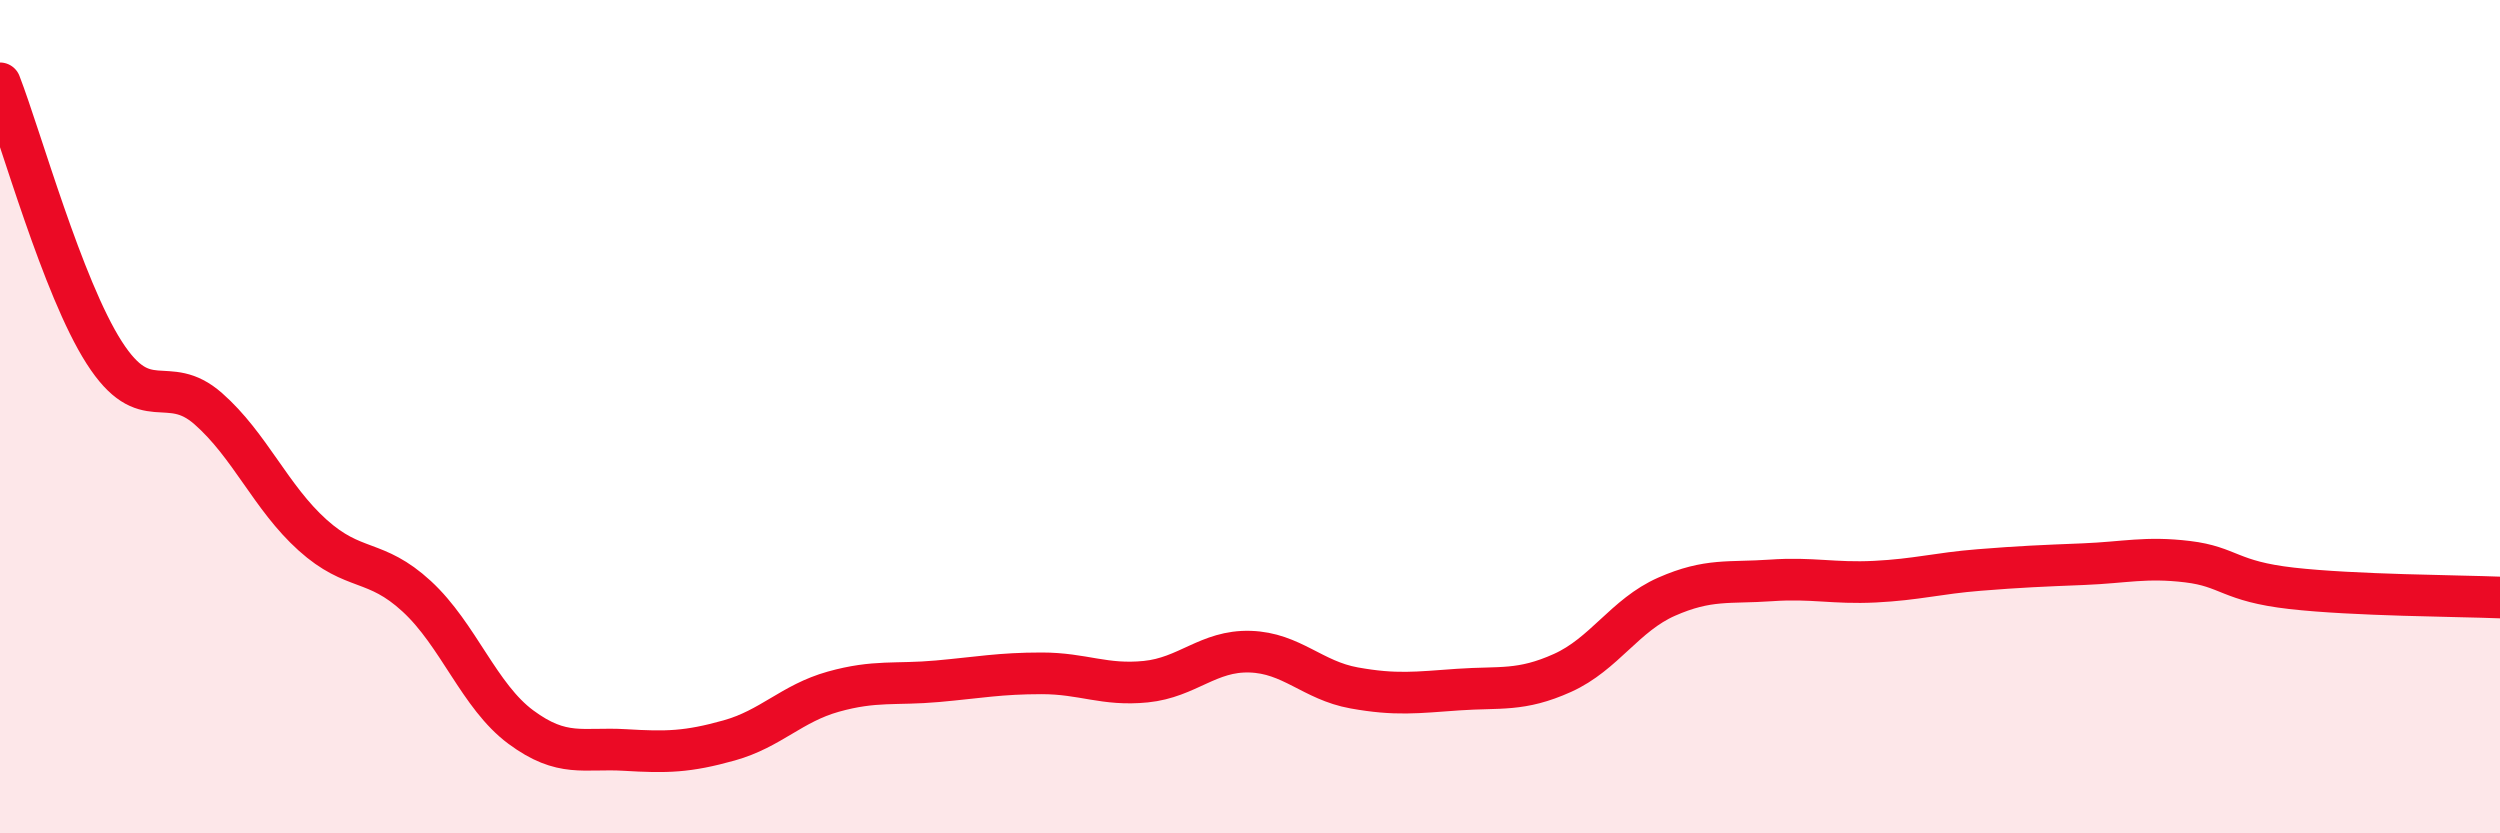 
    <svg width="60" height="20" viewBox="0 0 60 20" xmlns="http://www.w3.org/2000/svg">
      <path
        d="M 0,2 C 0.5,3.29 1.5,6.9 2.5,8.46 C 3.5,10.02 4,8.93 5,9.81 C 6,10.69 6.5,11.94 7.5,12.84 C 8.5,13.74 9,13.39 10,14.31 C 11,15.23 11.5,16.71 12.5,17.45 C 13.5,18.19 14,17.94 15,18 C 16,18.06 16.5,18.05 17.5,17.77 C 18.5,17.49 19,16.88 20,16.6 C 21,16.32 21.5,16.44 22.5,16.35 C 23.5,16.26 24,16.16 25,16.16 C 26,16.16 26.5,16.46 27.5,16.36 C 28.5,16.26 29,15.61 30,15.64 C 31,15.67 31.5,16.33 32.5,16.51 C 33.5,16.69 34,16.62 35,16.55 C 36,16.48 36.5,16.6 37.5,16.15 C 38.5,15.7 39,14.76 40,14.32 C 41,13.88 41.5,14 42.5,13.93 C 43.5,13.86 44,14.01 45,13.96 C 46,13.91 46.5,13.76 47.5,13.68 C 48.5,13.6 49,13.58 50,13.54 C 51,13.5 51.5,13.36 52.5,13.48 C 53.5,13.6 53.5,13.95 55,14.12 C 56.5,14.29 59,14.3 60,14.34L60 20L0 20Z"
        fill="#EB0A25"
        opacity="0.1"
        stroke-linecap="round"
        stroke-linejoin="round"
      />
      <path
        d="M 0,2 C 0.5,3.29 1.5,6.9 2.5,8.46 C 3.5,10.02 4,8.93 5,9.81 C 6,10.69 6.5,11.94 7.5,12.84 C 8.5,13.74 9,13.39 10,14.31 C 11,15.23 11.5,16.71 12.5,17.45 C 13.5,18.19 14,17.94 15,18 C 16,18.06 16.5,18.05 17.5,17.77 C 18.5,17.49 19,16.88 20,16.6 C 21,16.32 21.5,16.44 22.5,16.35 C 23.5,16.26 24,16.16 25,16.16 C 26,16.16 26.5,16.46 27.5,16.36 C 28.5,16.26 29,15.61 30,15.64 C 31,15.67 31.5,16.33 32.5,16.51 C 33.5,16.69 34,16.62 35,16.55 C 36,16.48 36.5,16.6 37.5,16.15 C 38.5,15.7 39,14.76 40,14.32 C 41,13.88 41.5,14 42.5,13.93 C 43.5,13.86 44,14.01 45,13.96 C 46,13.91 46.5,13.76 47.5,13.68 C 48.5,13.6 49,13.58 50,13.54 C 51,13.5 51.5,13.36 52.5,13.48 C 53.5,13.6 53.5,13.95 55,14.12 C 56.5,14.29 59,14.3 60,14.34"
        stroke="#EB0A25"
        stroke-width="1"
        fill="none"
        stroke-linecap="round"
        stroke-linejoin="round"
      />
    </svg>
  